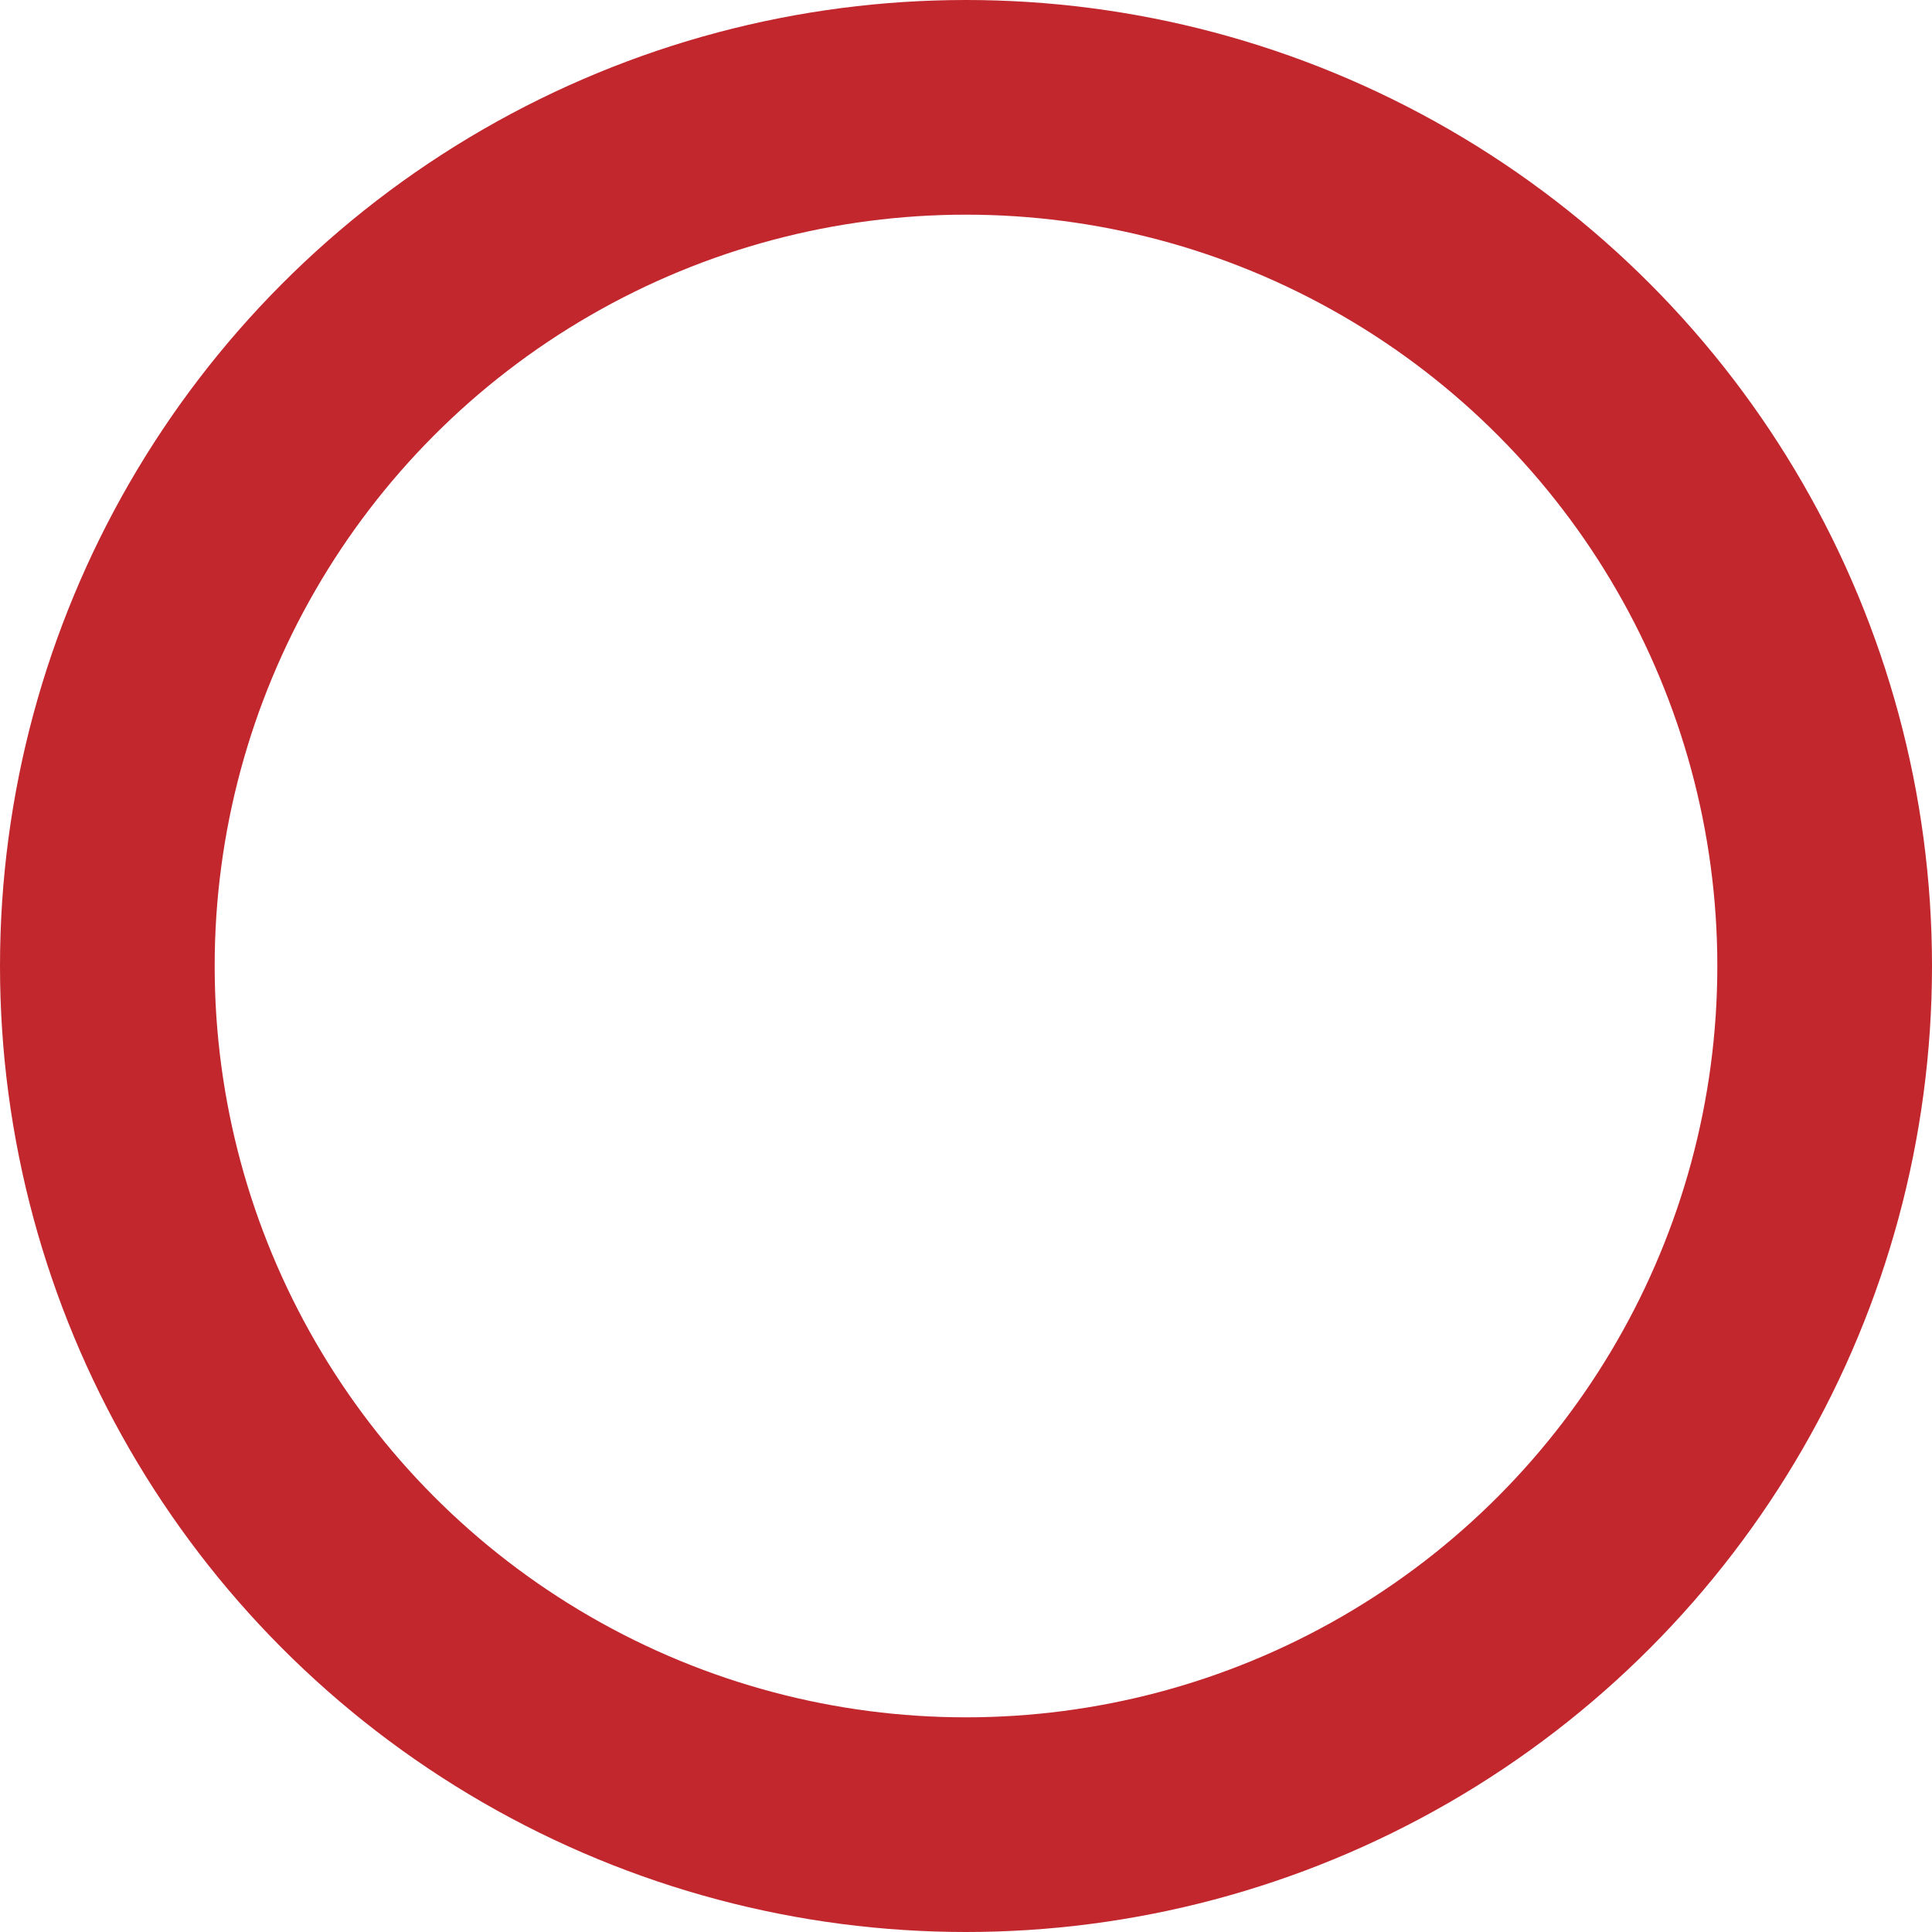 <svg xmlns="http://www.w3.org/2000/svg" viewBox="0 0 45 45"><defs><style>.cls-1{fill:none;stroke:#c1272d;stroke-miterlimit:10;stroke-width:5px;}</style></defs><g id="レイヤー_2" data-name="レイヤー 2"><g id="SEO"><circle class="cls-1" cx="22.5" cy="22.5" r="20"/></g></g></svg>
